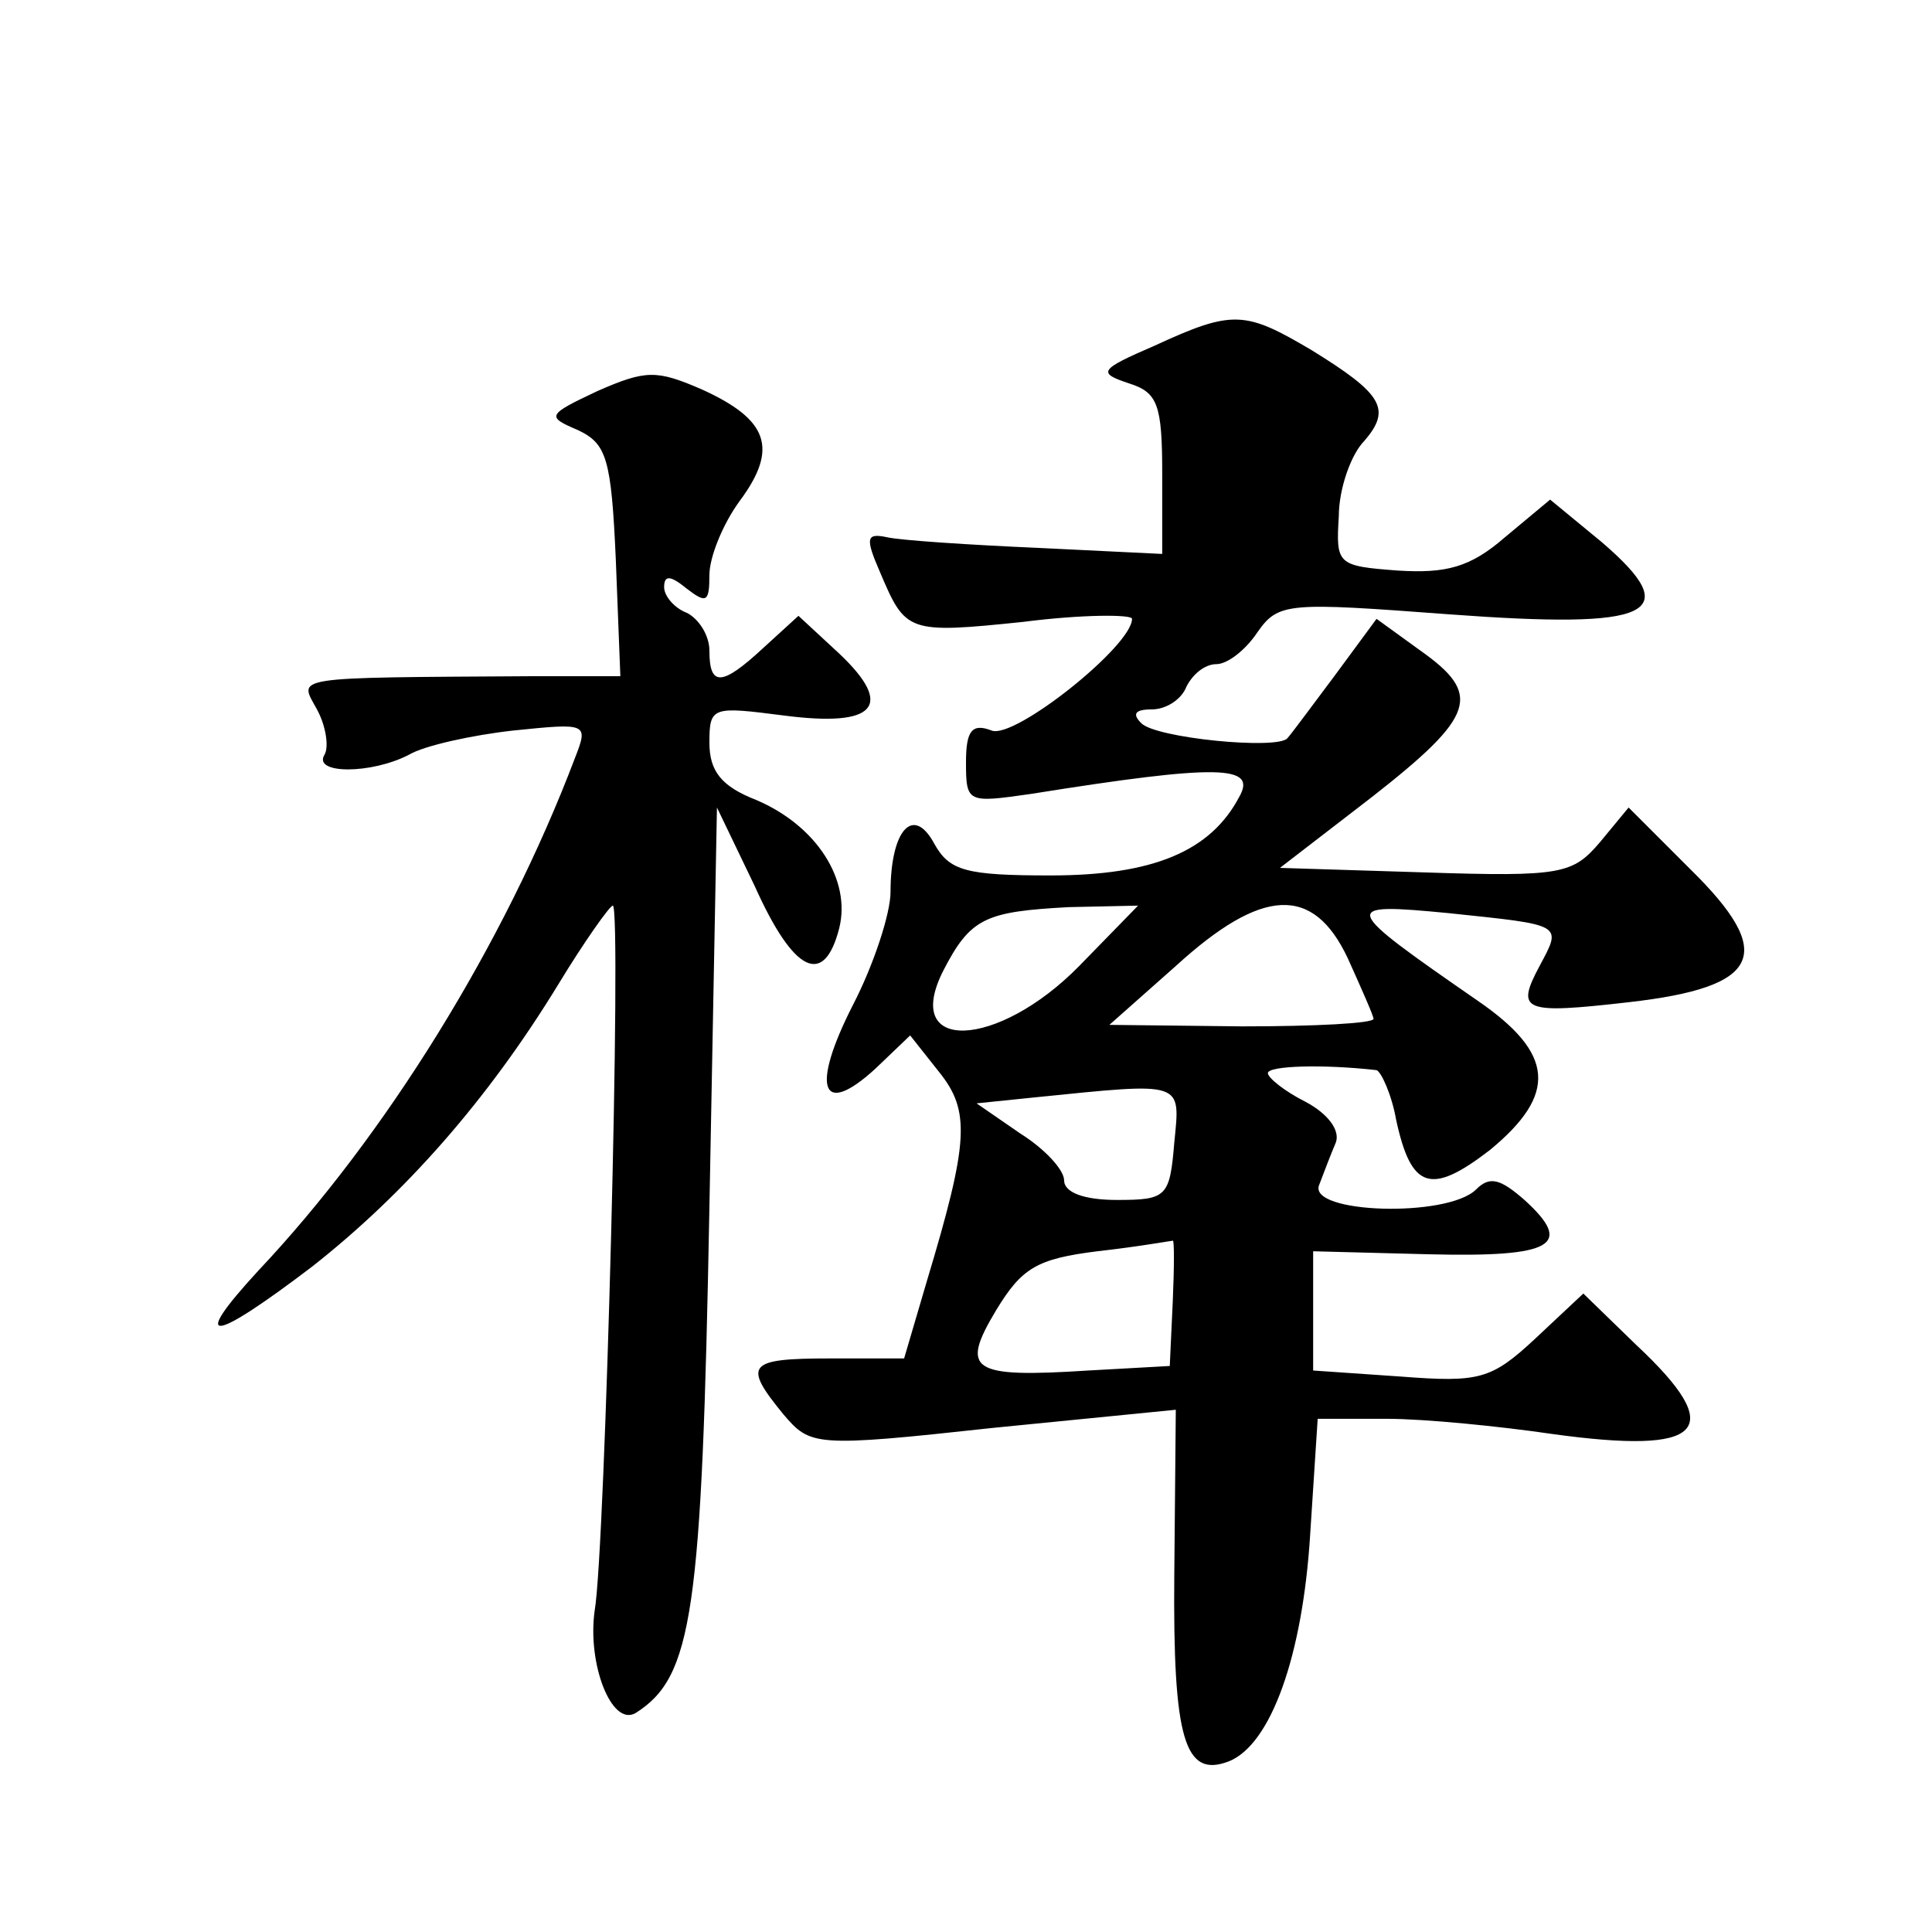 <?xml version="1.0" standalone="no"?>
<!DOCTYPE svg PUBLIC "-//W3C//DTD SVG 20010904//EN"
 "http://www.w3.org/TR/2001/REC-SVG-20010904/DTD/svg10.dtd">
<svg version="1.0" xmlns="http://www.w3.org/2000/svg"
 width="128pt" height="128pt" viewBox="0 0 128 128"
 preserveAspectRatio="xMidYMid meet">
<g transform="translate(0,128) scale(0.1,-0.1)"
fill="#0" stroke="none">
<path d="M765 1051 c-37 -16 -38 -18 -17 -25 19 -6 22 -14 22 -60 l0 -53 -82 4
c-46 2 -91 5 -100 7 -14 3 -15 0 -5 -23 17 -40 18 -41 95 -33 39 5 72 5 72 2 0
-18 -78 -80 -93 -74 -13 5 -17 0 -17 -21 0 -27 1 -27 43 -21 125 20 150 19 138
-2 -19 -36 -57 -52 -125 -52 -56 0 -67 3 -77 21 -14 26 -29 9 -29 -32 0 -14 -11
-48 -25 -75 -28 -55 -21 -75 15 -42 l23 22 19 -24 c21 -26 20 -46 -8 -139 l-15
-51 -49 0 c-55 0 -58 -4 -31 -37 18 -21 20 -22 139 -9 l121 12 -1 -109 c-1 -110
7 -135 36 -124 28 11 49 70 54 150 l5 77 46 0 c25 0 75 -5 109 -10 101 -14 117
2 56 59 l-35 34 -32 -30 c-29 -27 -37 -29 -89 -25 l-58 4 0 40 0 39 77 -2 c82 -2
96 6 63 36 -16 14 -23 16 -32 7 -19 -19 -112 -16 -104 3 3 8 8 21 11 28 3 8 -5
19 -20 27 -14 7 -25 16 -25 19 0 5 37 6 72 2 3 -1 10 -16 13 -33 10 -46 23 -50
62 -20 45 37 43 64 -8 99 -91 63 -92 65 -19 58 76 -8 75 -7 60 -35 -16 -30 -11
-32 59 -24 88 10 98 32 41 88 l-41 41 -19 -23 c-18 -21 -25 -23 -116 -20 l-96 3
61 47 c69 54 73 68 32 97 l-29 21 -28 -38 c-15 -20 -29 -39 -31 -41 -6 -8 -88 0
-97 10 -6 6 -4 9 7 9 10 0 20 7 23 15 4 8 12 15 20 15 7 0 19 9 27 21 14 20 20
20 127 12 135 -10 157 0 101 48 l-34 28 -30 -25 c-23 -20 -39 -24 -71 -22 -40 3
-41 4 -39 36 0 18 8 41 17 50 18 21 12 31 -35 60 -44 26 -52 27 -104 3z m-50 -411
c-54 -55 -118 -58 -90 -3 18 35 28 39 83 42 l46 1 -39 -40z m178 5 c9 -20 17 -38
17 -40 0 -3 -39 -5 -87 -5 l-88 1 44 39 c57 52 91 54 114 5z m-115 -122 c-3 -36
-5 -38 -38 -38 -22 0 -35 5 -35 13 0 7 -13 21 -29 31 l-29 20 39 4 c99 10 96 11
92 -30z m-1 -105 l-2 -43 -54 -3 c-78 -5 -85 0 -61 40 17 28 27 34 67 39 27 3 49
7 50 7 1 1 1 -17 0 -40z M396 1021 c-34 -16 -34 -17 -13 -26 19 -9 22 -19 25 -86
l3 -77 -58 0 c-163 -1 -155 0 -143 -22 6 -11 8 -25 5 -30 -8 -13 31 -13 56 0 10
6 42 13 69 16 49 5 50 5 41 -18 -47 -124 -126 -251 -210 -340 -46 -50 -31 -48 36
3 61 48 116 110 163 187 17 28 34 52 36 52 6 0 -5 -427 -12 -467 -5 -35 11 -77
27 -68 38 24 44 66 49 335 l5 265 25 -52 c26 -58 46 -67 56 -28 8 32 -15 68 -55
85 -23 9 -31 19 -31 38 0 24 2 24 49 18 61 -8 74 6 37 41 l-27 25 -23 -21 c-28
-26 -36 -26 -36 -2 0 10 -7 21 -15 25 -8 3 -15 11 -15 17 0 8 4 8 15 -1 13 -10
15 -9 15 9 0 12 9 34 20 49 26 35 19 54 -25 74 -30 13 -37 13 -69 -1z"/>
</g>
</svg>
